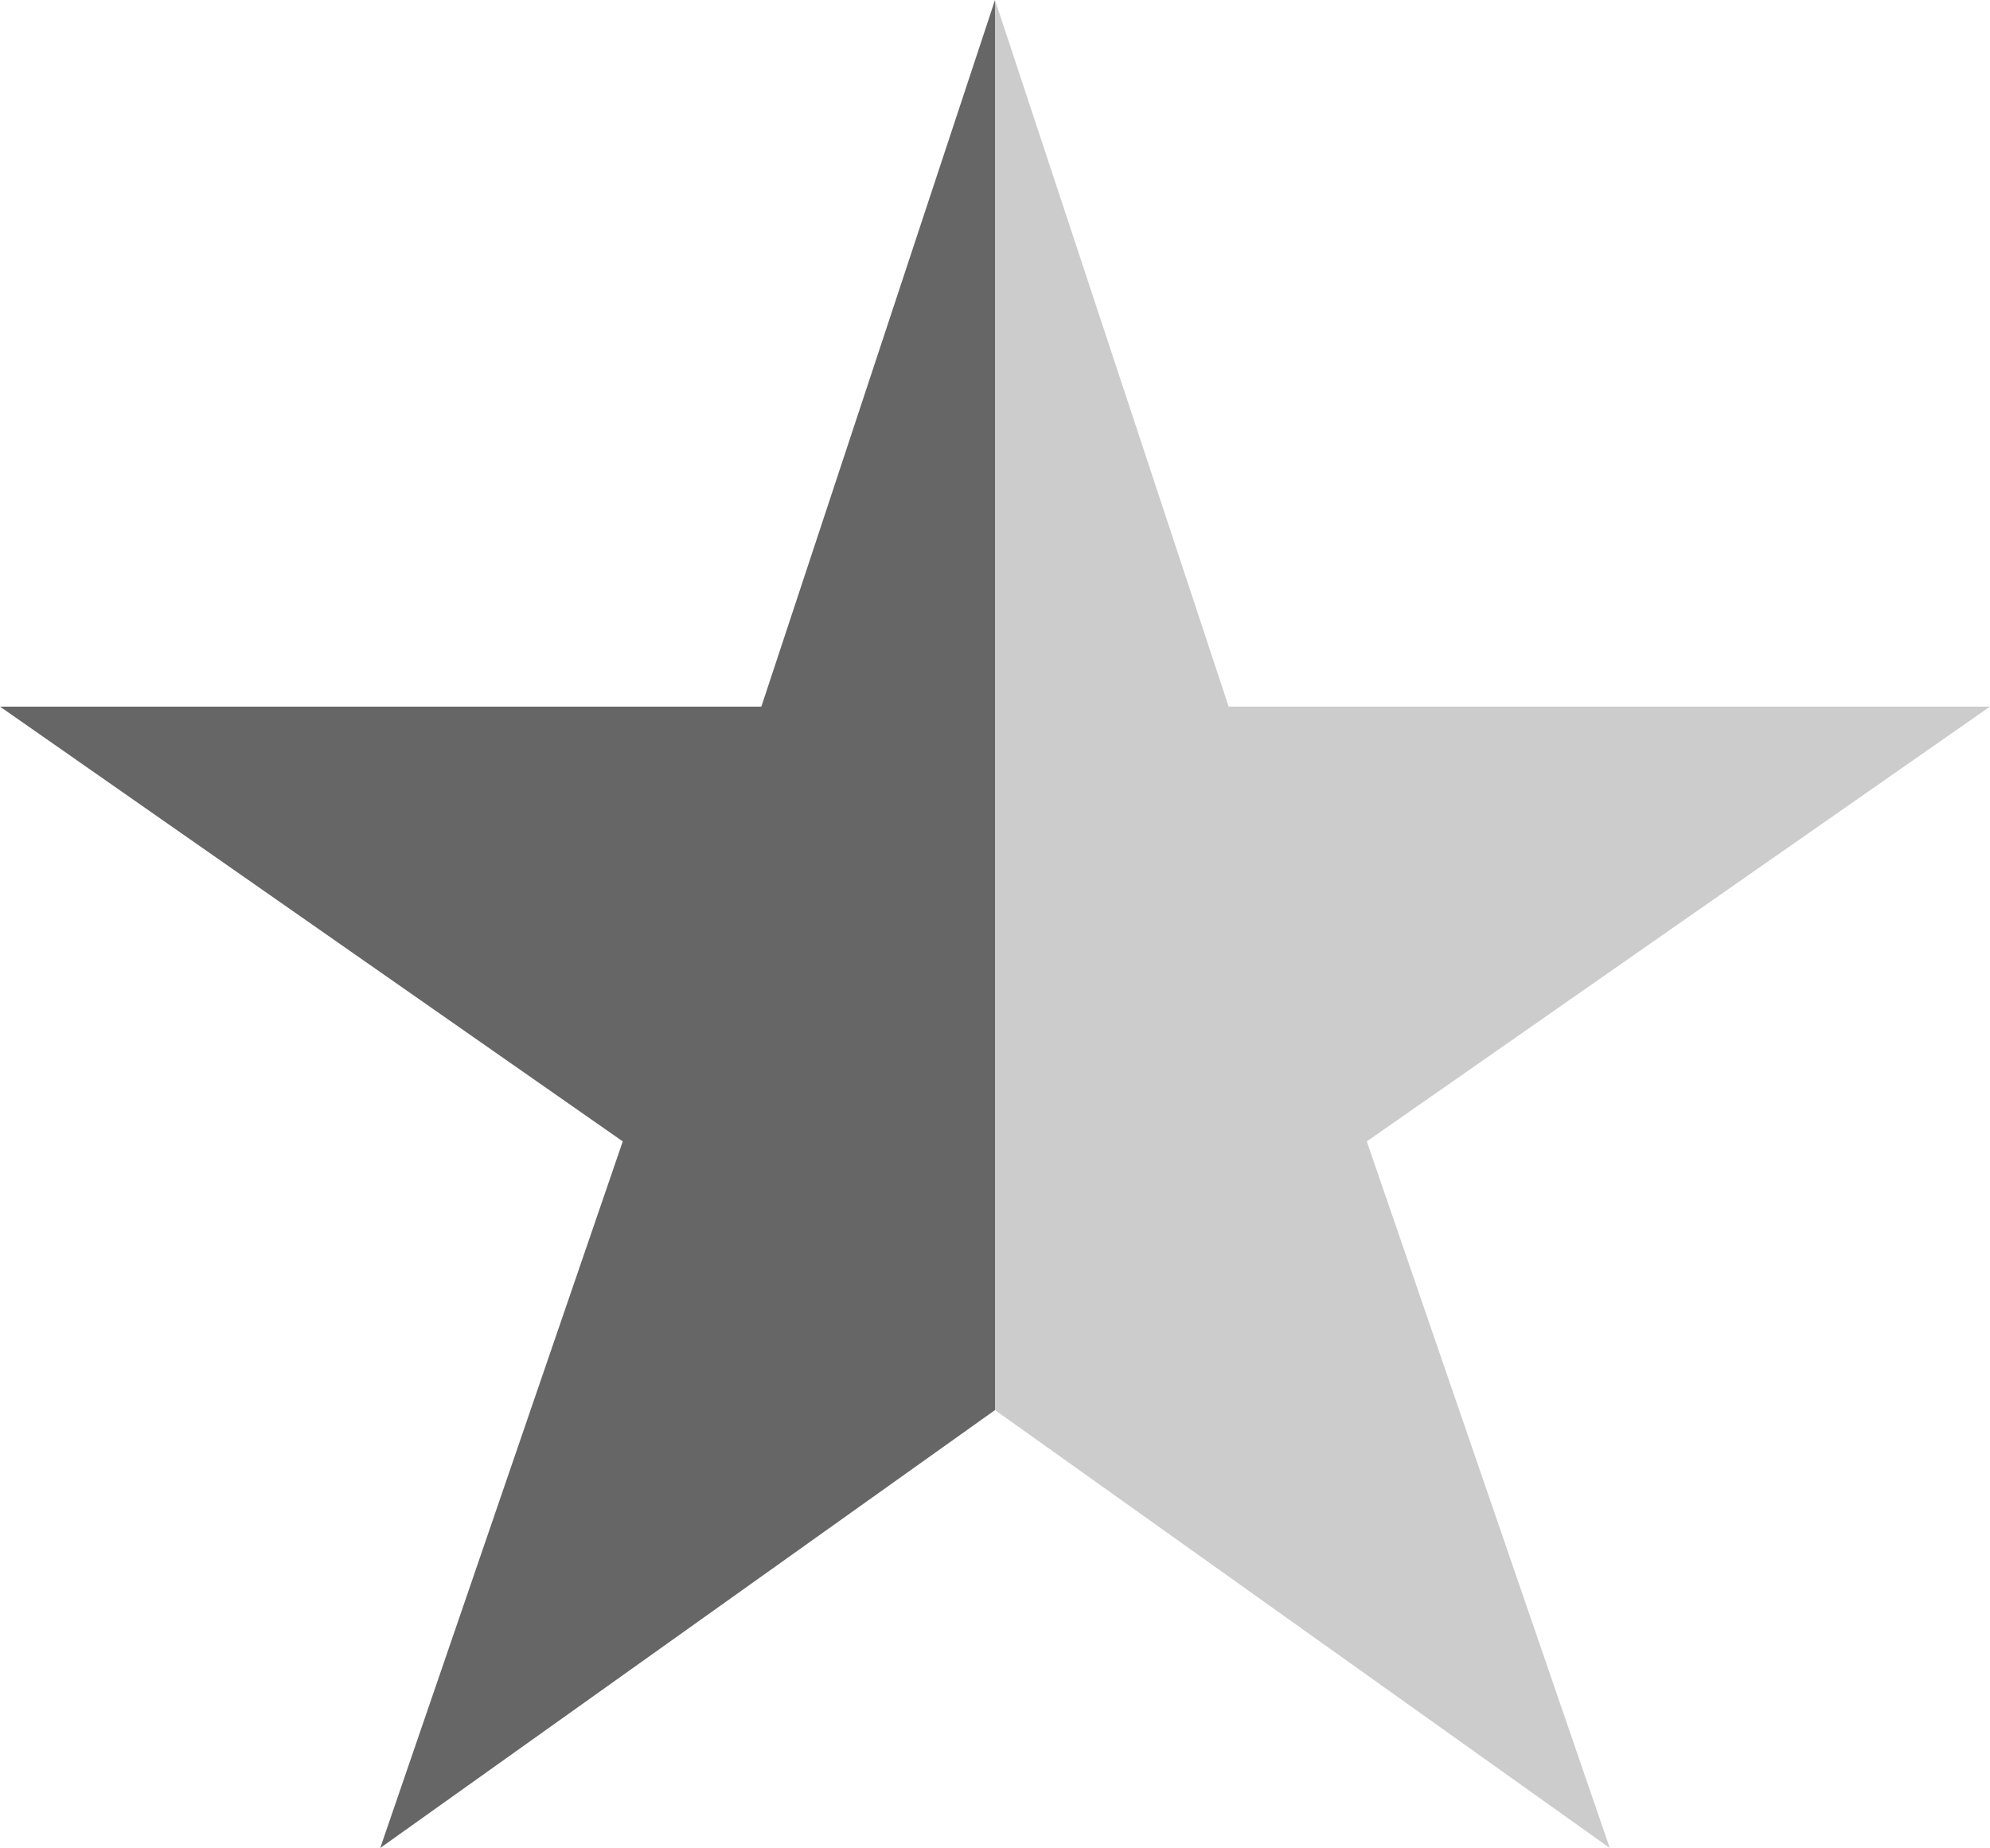 <?xml version="1.0" encoding="utf-8"?>
<!-- Generator: Adobe Illustrator 17.0.2, SVG Export Plug-In . SVG Version: 6.00 Build 0)  -->
<!DOCTYPE svg PUBLIC "-//W3C//DTD SVG 1.1//EN" "http://www.w3.org/Graphics/SVG/1.1/DTD/svg11.dtd">
<svg version="1.1" id="Layer_1" xmlns="http://www.w3.org/2000/svg" x="0px" y="0px"
     width="448px" height="416.1px" viewBox="0 0 448 416.1" enable-background="new 0 0 448 416.1" xml:space="preserve">
<g>
	<polygon fill="#CCCCCC" points="307.7,257 448,159.1 276.6,159.1 224,0 224,317.5 362.4,416.1 	"/>
	<polygon fill="#666666" points="224,317.5 224,0 171.4,159.1 0,159.1 140.2,257 85.6,416.1 	"/>
</g>
</svg>
